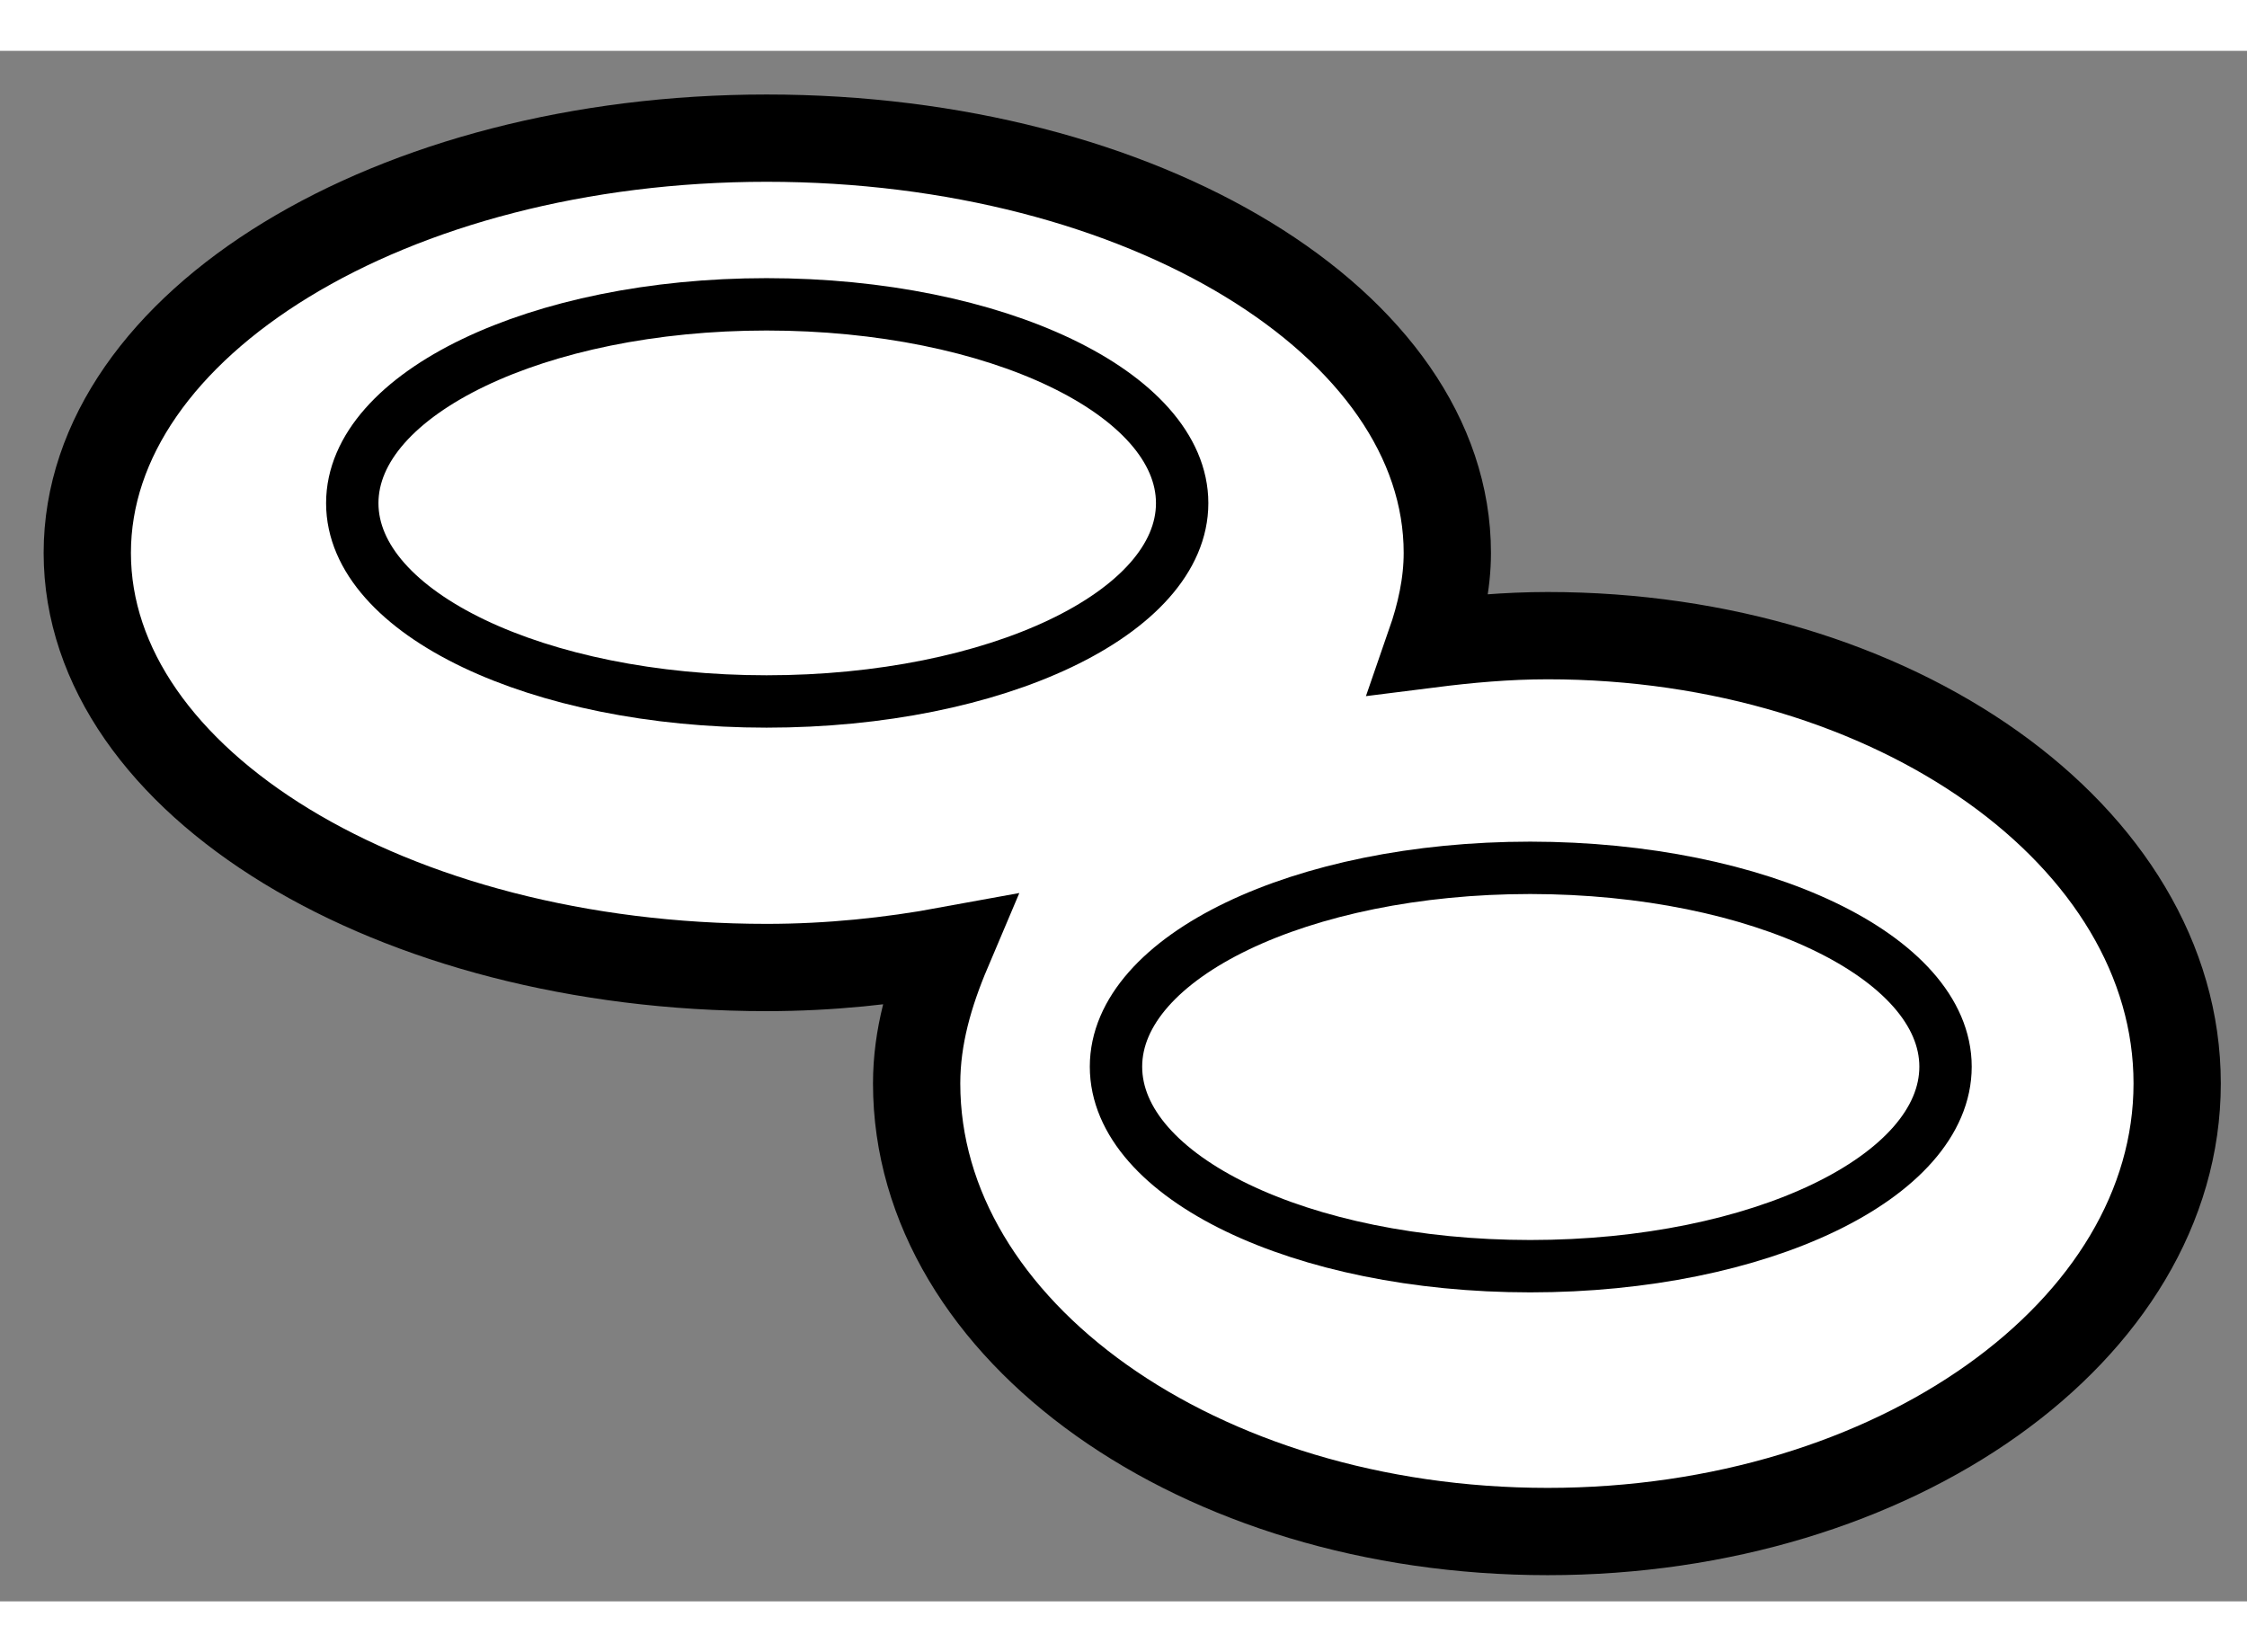 <?xml version="1.0" encoding="utf-8"?>
<!-- Generator: Adobe Illustrator 15.1.0, SVG Export Plug-In . SVG Version: 6.00 Build 0)  -->
<!DOCTYPE svg PUBLIC "-//W3C//DTD SVG 1.1//EN" "http://www.w3.org/Graphics/SVG/1.1/DTD/svg11.dtd">
<svg version="1.1" xmlns="http://www.w3.org/2000/svg" xmlns:xlink="http://www.w3.org/1999/xlink" x="0px" y="0px" width="244.8px"
	 height="180px" viewBox="126.542 89.332 12.872 8.882" enable-background="new 0 0 244.8 180" xml:space="preserve">
	
<rect x="126.542" y="89.332" width="12.872" height="8.882" fill="#808080" stroke="none"/>
	
<g><path fill="#FFFFFF" stroke="#000000" stroke-width="0.5" d="M135.408,92.682c-0.235,0-0.459,0.021-0.673,0.048
			c0.059-0.17,0.098-0.344,0.098-0.522c0-1.313-1.743-2.376-3.899-2.376c-2.146,0-3.892,1.063-3.892,2.376
			c0,1.314,1.745,2.375,3.892,2.375c0.361,0,0.709-0.037,1.036-0.097c-0.103,0.243-0.177,0.494-0.177,0.761
			c0,1.416,1.616,2.567,3.615,2.567c1.988,0,3.606-1.151,3.606-2.567S137.396,92.682,135.408,92.682z"></path><path fill="none" stroke="#000000" stroke-width="0.3" d="M133.314,91.923c0,0.63-1.068,1.136-2.381,1.136
			c-1.308,0-2.373-0.506-2.373-1.136c0-0.629,1.065-1.139,2.373-1.139C132.246,90.784,133.314,91.294,133.314,91.923z"></path><path fill="none" stroke="#000000" stroke-width="0.3" d="M137.687,95.151c0,0.632-1.065,1.143-2.379,1.143
			c-1.313,0-2.373-0.511-2.373-1.143c0-0.629,1.061-1.139,2.373-1.139C136.621,94.013,137.687,94.522,137.687,95.151z"></path></g>


</svg>